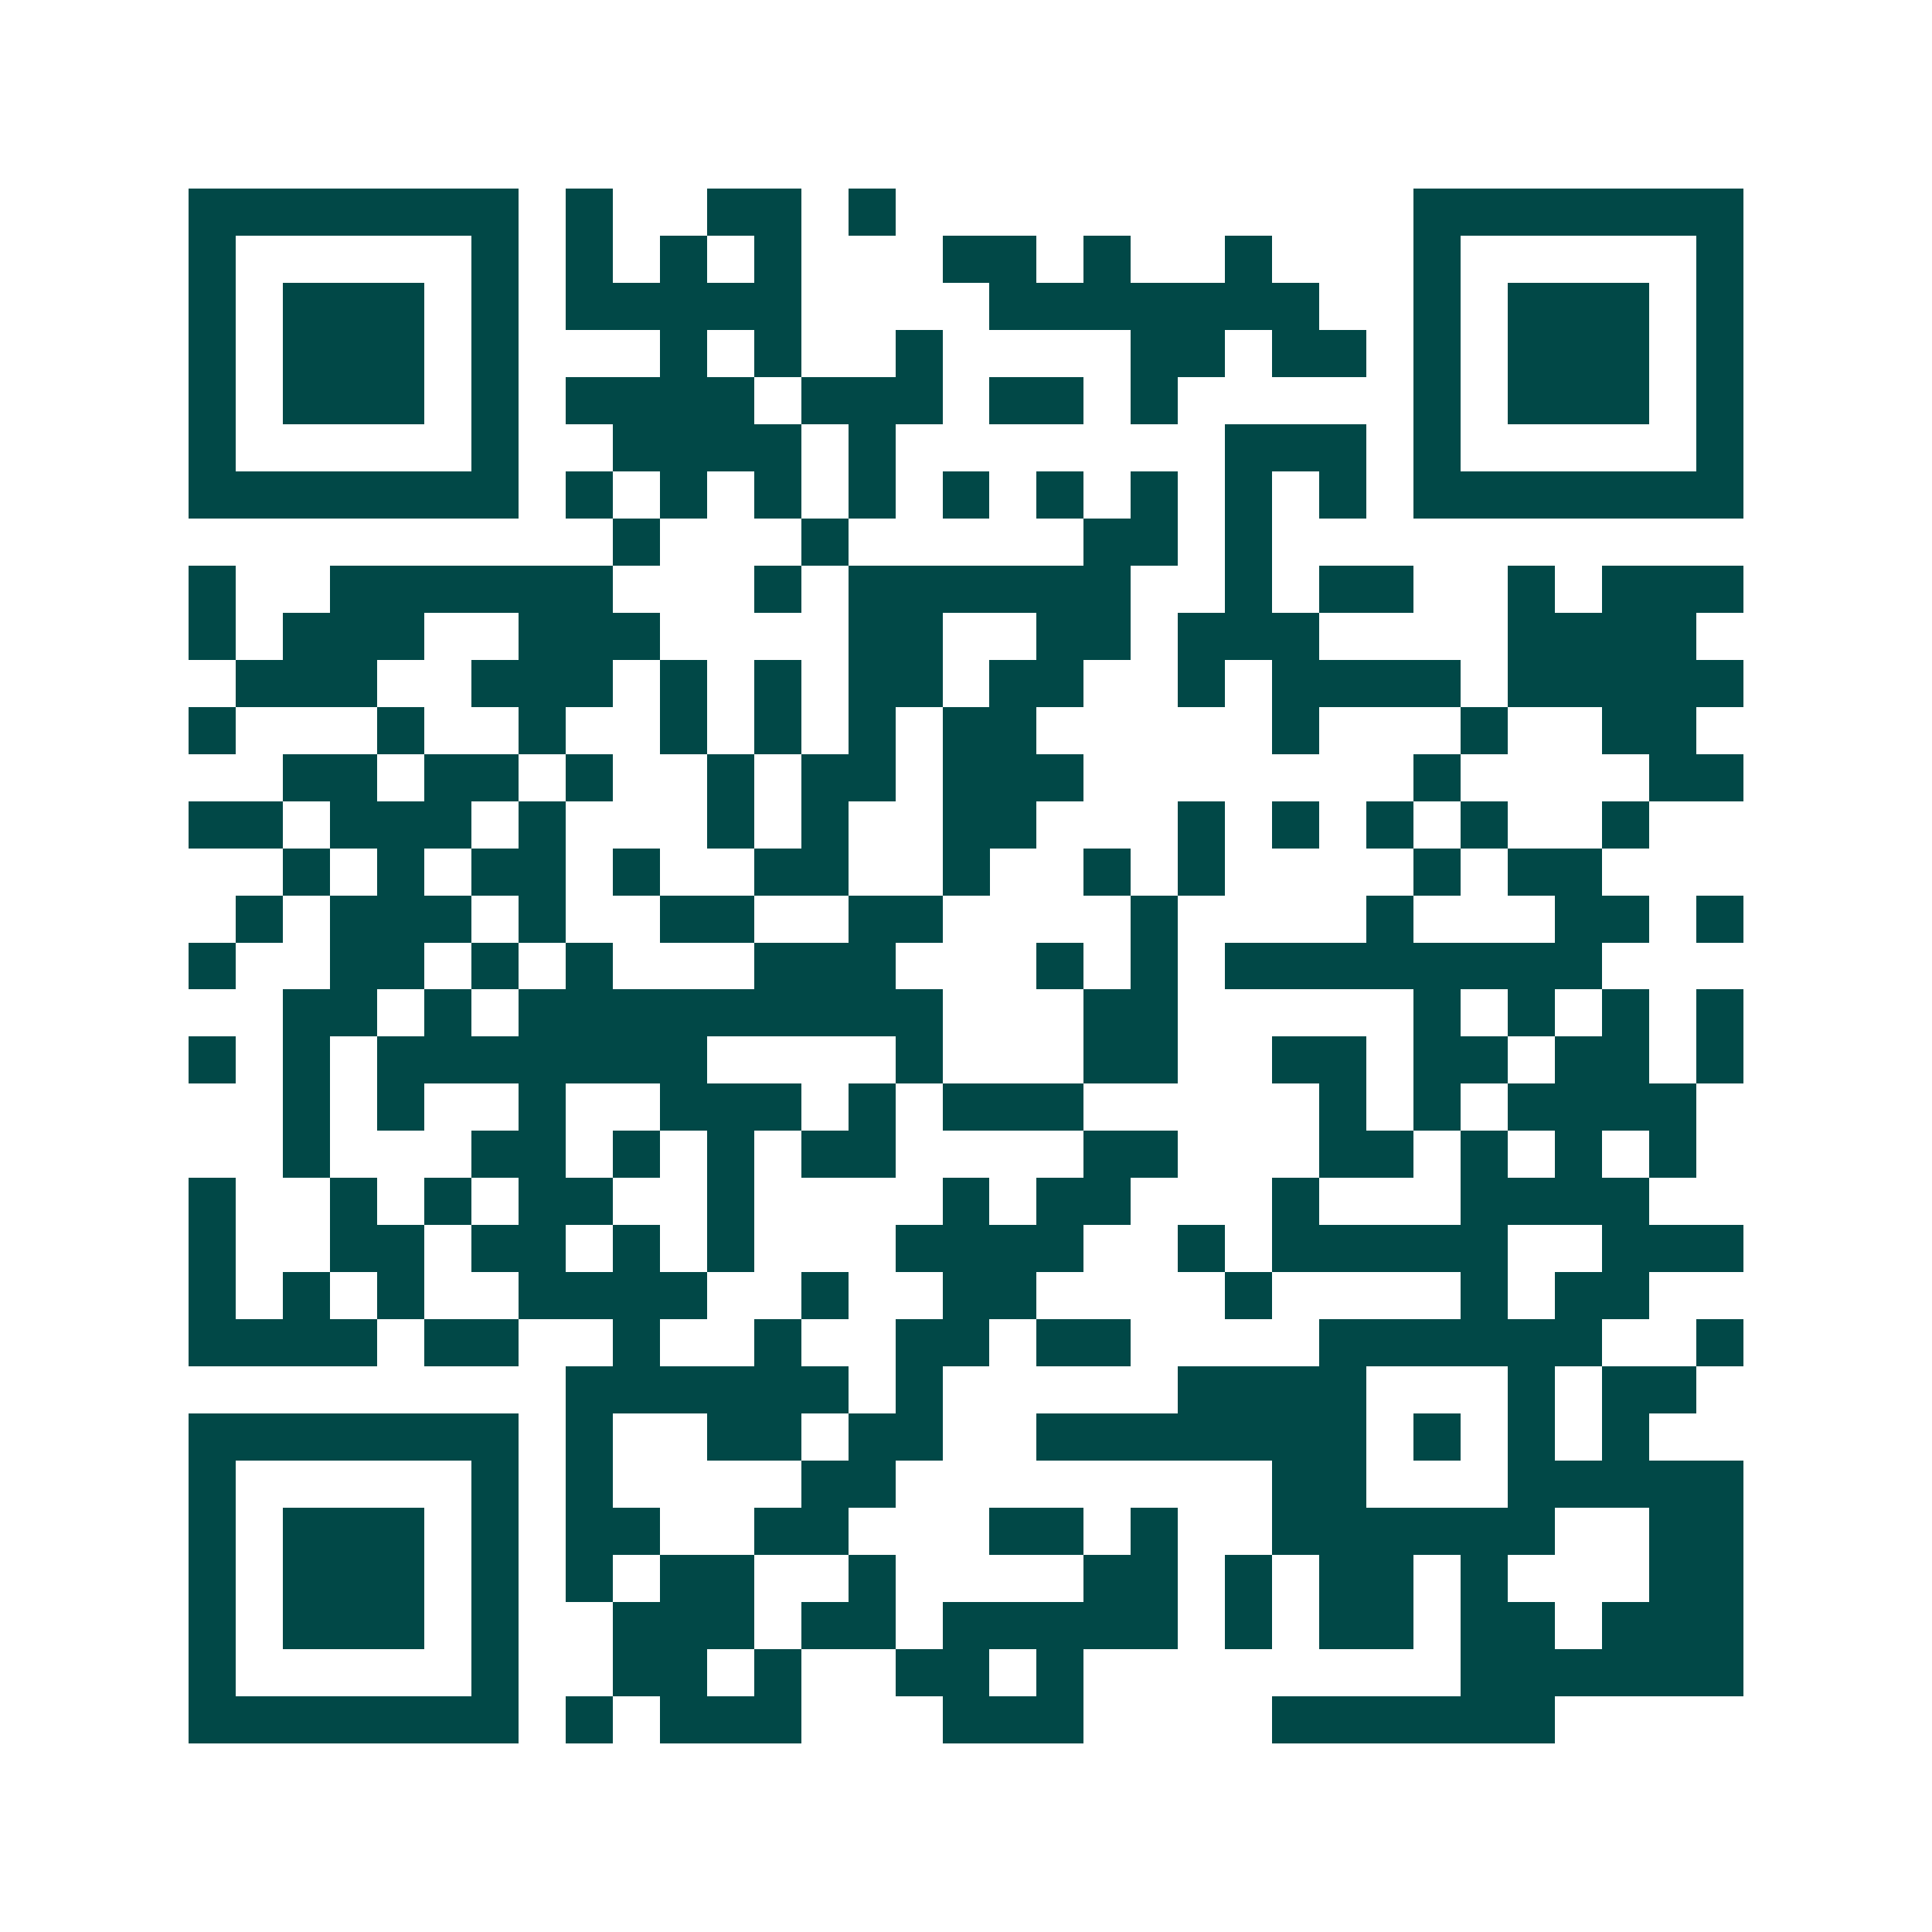 <svg xmlns="http://www.w3.org/2000/svg" width="200" height="200" viewBox="0 0 41 41" shape-rendering="crispEdges"><path fill="#ffffff" d="M0 0h41v41H0z"/><path stroke="#014847" d="M4 4.5h7m1 0h1m2 0h2m1 0h1m11 0h7M4 5.5h1m5 0h1m1 0h1m1 0h1m1 0h1m3 0h2m1 0h1m2 0h1m3 0h1m5 0h1M4 6.5h1m1 0h3m1 0h1m1 0h5m4 0h7m2 0h1m1 0h3m1 0h1M4 7.5h1m1 0h3m1 0h1m3 0h1m1 0h1m2 0h1m4 0h2m1 0h2m1 0h1m1 0h3m1 0h1M4 8.5h1m1 0h3m1 0h1m1 0h4m1 0h3m1 0h2m1 0h1m5 0h1m1 0h3m1 0h1M4 9.5h1m5 0h1m2 0h4m1 0h1m7 0h3m1 0h1m5 0h1M4 10.5h7m1 0h1m1 0h1m1 0h1m1 0h1m1 0h1m1 0h1m1 0h1m1 0h1m1 0h1m1 0h7M13 11.5h1m3 0h1m5 0h2m1 0h1M4 12.5h1m2 0h6m3 0h1m1 0h6m2 0h1m1 0h2m2 0h1m1 0h3M4 13.5h1m1 0h3m2 0h3m4 0h2m2 0h2m1 0h3m4 0h4M5 14.5h3m2 0h3m1 0h1m1 0h1m1 0h2m1 0h2m2 0h1m1 0h4m1 0h5M4 15.5h1m3 0h1m2 0h1m2 0h1m1 0h1m1 0h1m1 0h2m5 0h1m3 0h1m2 0h2M6 16.5h2m1 0h2m1 0h1m2 0h1m1 0h2m1 0h3m7 0h1m4 0h2M4 17.5h2m1 0h3m1 0h1m3 0h1m1 0h1m2 0h2m3 0h1m1 0h1m1 0h1m1 0h1m2 0h1M6 18.5h1m1 0h1m1 0h2m1 0h1m2 0h2m2 0h1m2 0h1m1 0h1m4 0h1m1 0h2M5 19.5h1m1 0h3m1 0h1m2 0h2m2 0h2m4 0h1m4 0h1m3 0h2m1 0h1M4 20.5h1m2 0h2m1 0h1m1 0h1m3 0h3m3 0h1m1 0h1m1 0h8M6 21.5h2m1 0h1m1 0h9m3 0h2m5 0h1m1 0h1m1 0h1m1 0h1M4 22.5h1m1 0h1m1 0h7m4 0h1m3 0h2m2 0h2m1 0h2m1 0h2m1 0h1M6 23.5h1m1 0h1m2 0h1m2 0h3m1 0h1m1 0h3m5 0h1m1 0h1m1 0h4M6 24.5h1m3 0h2m1 0h1m1 0h1m1 0h2m4 0h2m3 0h2m1 0h1m1 0h1m1 0h1M4 25.5h1m2 0h1m1 0h1m1 0h2m2 0h1m4 0h1m1 0h2m3 0h1m3 0h4M4 26.5h1m2 0h2m1 0h2m1 0h1m1 0h1m3 0h4m2 0h1m1 0h5m2 0h3M4 27.5h1m1 0h1m1 0h1m2 0h4m2 0h1m2 0h2m4 0h1m4 0h1m1 0h2M4 28.5h4m1 0h2m2 0h1m2 0h1m2 0h2m1 0h2m4 0h6m2 0h1M12 29.5h6m1 0h1m5 0h4m3 0h1m1 0h2M4 30.5h7m1 0h1m2 0h2m1 0h2m2 0h7m1 0h1m1 0h1m1 0h1M4 31.5h1m5 0h1m1 0h1m4 0h2m8 0h2m3 0h5M4 32.5h1m1 0h3m1 0h1m1 0h2m2 0h2m3 0h2m1 0h1m2 0h6m2 0h2M4 33.5h1m1 0h3m1 0h1m1 0h1m1 0h2m2 0h1m4 0h2m1 0h1m1 0h2m1 0h1m3 0h2M4 34.5h1m1 0h3m1 0h1m2 0h3m1 0h2m1 0h5m1 0h1m1 0h2m1 0h2m1 0h3M4 35.5h1m5 0h1m2 0h2m1 0h1m2 0h2m1 0h1m8 0h6M4 36.5h7m1 0h1m1 0h3m3 0h3m4 0h6"/></svg>
